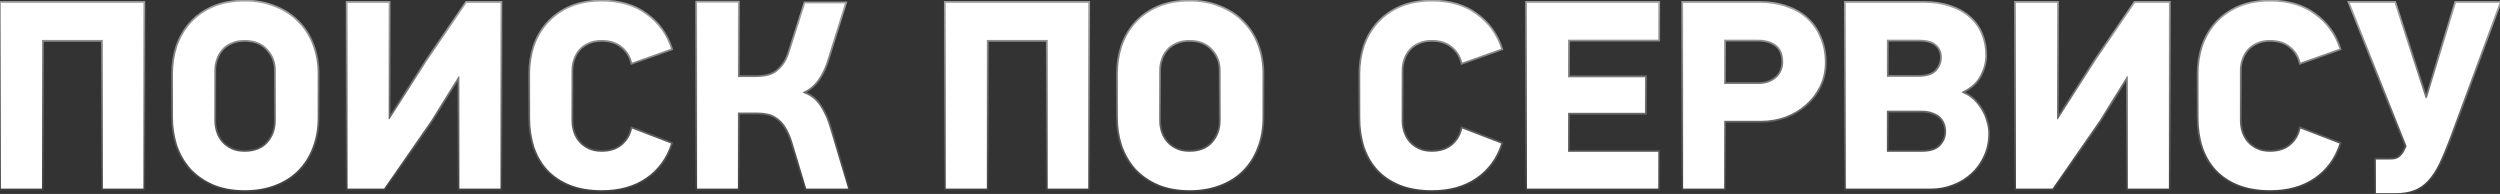 <?xml version="1.0" encoding="UTF-8"?> <svg xmlns="http://www.w3.org/2000/svg" width="1405" height="109" viewBox="0 0 1405 109" fill="none"><rect x="0" y="0" width="1405" height="109" fill="#333333" stroke="none"/> <path d="M57.8 106V22.45H23.6V106H0.5V1.6H80.6V106H57.8ZM137.574 0.85C143.874 0.85 149.524 1.9 154.524 4C159.624 6 163.924 8.8 167.424 12.4C171.024 16 173.774 20.3 175.674 25.3C177.574 30.3 178.524 35.7 178.524 41.5V66.1C178.524 72.3 177.524 77.95 175.524 83.05C173.624 88.05 170.874 92.35 167.274 95.95C163.774 99.45 159.474 102.15 154.374 104.05C149.374 105.95 143.774 106.9 137.574 106.9C130.774 106.9 124.824 105.8 119.724 103.6C114.724 101.4 110.524 98.45 107.124 94.75C103.824 90.95 101.324 86.6 99.624 81.7C98.024 76.7 97.224 71.5 97.224 66.1V41.5C97.224 36.1 98.024 30.95 99.624 26.05C101.324 21.15 103.824 16.85 107.124 13.15C110.524 9.35 114.724 6.35 119.724 4.15C124.824 1.95 130.774 0.85 137.574 0.85ZM137.424 22.45C134.524 22.45 132.024 22.95 129.924 23.95C127.824 24.85 126.074 26.1 124.674 27.7C123.274 29.3 122.224 31.15 121.524 33.25C120.824 35.25 120.474 37.3 120.474 39.4V67.75C120.474 70.05 120.824 72.25 121.524 74.35C122.224 76.45 123.274 78.3 124.674 79.9C126.074 81.5 127.824 82.8 129.924 83.8C132.024 84.8 134.524 85.3 137.424 85.3C143.024 85.3 147.324 83.65 150.324 80.35C153.424 76.95 154.974 72.75 154.974 67.75V39.4C154.974 34.8 153.424 30.85 150.324 27.55C147.324 24.15 143.024 22.45 137.424 22.45ZM195.328 106V1.6H218.428V67H218.878L240.328 33.55L262.228 1.6H281.278V106H258.178V42.85H257.728L242.428 67.6L215.878 106H195.328ZM377.122 80.65C374.522 88.85 369.822 95.3 363.022 100C356.322 104.6 348.072 106.9 338.272 106.9C331.472 106.9 325.522 105.9 320.422 103.9C315.422 101.9 311.222 99.1 307.822 95.5C304.522 91.9 302.022 87.6 300.322 82.6C298.722 77.6 297.922 72.1 297.922 66.1V41.5C297.922 36.1 298.722 30.95 300.322 26.05C302.022 21.15 304.522 16.85 307.822 13.15C311.222 9.35 315.422 6.35 320.422 4.15C325.522 1.95 331.472 0.85 338.272 0.85C348.272 0.85 356.572 3.3 363.172 8.2C369.872 13 374.522 19.4 377.122 27.4L355.222 35.2C354.422 31.6 352.572 28.6 349.672 26.2C346.772 23.7 342.922 22.45 338.122 22.45C335.222 22.45 332.722 22.95 330.622 23.95C328.522 24.85 326.772 26.1 325.372 27.7C323.972 29.3 322.922 31.15 322.222 33.25C321.522 35.25 321.172 37.3 321.172 39.4V67.75C321.172 70.05 321.522 72.25 322.222 74.35C322.922 76.45 323.972 78.3 325.372 79.9C326.772 81.5 328.522 82.8 330.622 83.8C332.722 84.8 335.222 85.3 338.122 85.3C342.822 85.3 346.622 84.1 349.522 81.7C352.522 79.2 354.422 76.05 355.222 72.25L377.122 80.65ZM451.163 52.15C455.363 53.55 458.613 56.05 460.913 59.65C463.313 63.25 465.213 67.55 466.613 72.55L476.663 106H453.113L445.163 79.45C444.063 76.05 442.813 73.3 441.413 71.2C440.013 69 438.463 67.35 436.763 66.25C435.163 65.05 433.413 64.25 431.513 63.85C429.713 63.45 427.813 63.25 425.813 63.25H414.713V106H391.763V1.45H414.713V43.3H425.063C426.663 43.3 428.363 43.15 430.163 42.85C432.063 42.55 433.863 41.9 435.563 40.9C437.263 39.8 438.863 38.25 440.363 36.25C441.863 34.25 443.113 31.5 444.113 28L452.513 1.9H474.863L465.413 32.35C464.013 37.25 462.113 41.4 459.713 44.8C457.313 48.1 454.513 50.4 451.313 51.7L451.163 52.15ZM588.806 106V22.45H554.606V106H531.506V1.6H611.606V106H588.806ZM668.58 0.85C674.88 0.85 680.53 1.9 685.53 4C690.63 6 694.93 8.8 698.43 12.4C702.03 16 704.78 20.3 706.68 25.3C708.58 30.3 709.53 35.7 709.53 41.5V66.1C709.53 72.3 708.53 77.95 706.53 83.05C704.63 88.05 701.88 92.35 698.28 95.95C694.78 99.45 690.48 102.15 685.38 104.05C680.38 105.95 674.78 106.9 668.58 106.9C661.78 106.9 655.83 105.8 650.73 103.6C645.73 101.4 641.53 98.45 638.13 94.75C634.83 90.95 632.33 86.6 630.63 81.7C629.03 76.7 628.23 71.5 628.23 66.1V41.5C628.23 36.1 629.03 30.95 630.63 26.05C632.33 21.15 634.83 16.85 638.13 13.15C641.53 9.35 645.73 6.35 650.73 4.15C655.83 1.95 661.78 0.85 668.58 0.85ZM668.43 22.45C665.53 22.45 663.03 22.95 660.93 23.95C658.83 24.85 657.08 26.1 655.68 27.7C654.28 29.3 653.23 31.15 652.53 33.25C651.83 35.25 651.48 37.3 651.48 39.4V67.75C651.48 70.05 651.83 72.25 652.53 74.35C653.23 76.45 654.28 78.3 655.68 79.9C657.08 81.5 658.83 82.8 660.93 83.8C663.03 84.8 665.53 85.3 668.43 85.3C674.03 85.3 678.33 83.65 681.33 80.35C684.43 76.95 685.98 72.75 685.98 67.75V39.4C685.98 34.8 684.43 30.85 681.33 27.55C678.33 24.15 674.03 22.45 668.43 22.45ZM843.675 80.65C841.075 88.85 836.375 95.3 829.575 100C822.875 104.6 814.625 106.9 804.825 106.9C798.025 106.9 792.075 105.9 786.975 103.9C781.975 101.9 777.775 99.1 774.375 95.5C771.075 91.9 768.575 87.6 766.875 82.6C765.275 77.6 764.475 72.1 764.475 66.1V41.5C764.475 36.1 765.275 30.95 766.875 26.05C768.575 21.15 771.075 16.85 774.375 13.15C777.775 9.35 781.975 6.35 786.975 4.15C792.075 1.95 798.025 0.85 804.825 0.85C814.825 0.85 823.125 3.3 829.725 8.2C836.425 13 841.075 19.4 843.675 27.4L821.775 35.2C820.975 31.6 819.125 28.6 816.225 26.2C813.325 23.7 809.475 22.45 804.675 22.45C801.775 22.45 799.275 22.95 797.175 23.95C795.075 24.85 793.325 26.1 791.925 27.7C790.525 29.3 789.475 31.15 788.775 33.25C788.075 35.25 787.725 37.3 787.725 39.4V67.75C787.725 70.05 788.075 72.25 788.775 74.35C789.475 76.45 790.525 78.3 791.925 79.9C793.325 81.5 795.075 82.8 797.175 83.8C799.275 84.8 801.775 85.3 804.675 85.3C809.375 85.3 813.175 84.1 816.075 81.7C819.075 79.2 820.975 76.05 821.775 72.25L843.675 80.65ZM858.166 106V1.6H931.966V22.3H881.266V43.45H924.466V63.4H881.266V85.3H931.966V106H858.166ZM1025.56 35.2C1025.56 39.9 1024.61 44.25 1022.71 48.25C1020.81 52.25 1018.21 55.7 1014.91 58.6C1011.71 61.5 1007.91 63.8 1003.51 65.5C999.11 67.1 994.41 67.9 989.41 67.9H969.01V106H945.91V1.6H988.96C994.46 1.6 999.46 2.4 1003.96 4C1008.46 5.5 1012.31 7.7 1015.51 10.6C1018.71 13.5 1021.16 17.05 1022.86 21.25C1024.66 25.35 1025.56 30 1025.56 35.2ZM1002.16 34.75C1002.16 30.55 1000.91 27.45 998.41 25.45C995.91 23.35 992.36 22.3 987.76 22.3H969.01V47.2H988.36C992.16 47.2 995.41 46.1 998.11 43.9C1000.81 41.6 1002.16 38.55 1002.16 34.75ZM1117.42 74.95C1117.42 79.65 1116.52 83.9 1114.72 87.7C1113.02 91.5 1110.67 94.75 1107.67 97.45C1104.77 100.15 1101.32 102.25 1097.32 103.75C1093.42 105.25 1089.27 106 1084.87 106H1037.32V1.6H1081.27C1086.77 1.6 1091.67 2.35 1095.97 3.85C1100.27 5.25 1103.87 7.25 1106.77 9.85C1109.77 12.45 1112.02 15.6 1113.52 19.3C1115.02 22.9 1115.77 26.85 1115.77 31.15C1115.77 34.95 1114.77 38.75 1112.77 42.55C1110.77 46.35 1107.42 49.35 1102.72 51.55V52.15C1105.12 53.05 1107.22 54.35 1109.02 56.05C1110.82 57.75 1112.32 59.65 1113.52 61.75C1114.82 63.85 1115.77 66.05 1116.37 68.35C1117.07 70.65 1117.42 72.85 1117.42 74.95ZM1091.32 32.2C1091.32 29.3 1090.32 26.95 1088.32 25.15C1086.32 23.25 1082.92 22.3 1078.12 22.3H1060.42V43.15H1078.12C1082.92 43.15 1086.32 42.05 1088.32 39.85C1090.32 37.65 1091.32 35.1 1091.32 32.2ZM1093.72 73.9C1093.72 72.4 1093.47 70.95 1092.97 69.55C1092.47 68.15 1091.67 66.9 1090.57 65.8C1089.47 64.7 1088.02 63.85 1086.22 63.25C1084.52 62.55 1082.47 62.2 1080.07 62.2H1060.42V85.3H1080.07C1084.97 85.3 1088.47 84.15 1090.57 81.85C1092.67 79.55 1093.72 76.9 1093.72 73.9ZM1132.97 106V1.6H1156.07V67H1156.52L1177.97 33.55L1199.87 1.6H1218.92V106H1195.82V42.85H1195.37L1180.07 67.6L1153.52 106H1132.97ZM1314.77 80.65C1312.17 88.85 1307.47 95.3 1300.67 100C1293.97 104.6 1285.72 106.9 1275.92 106.9C1269.12 106.9 1263.17 105.9 1258.07 103.9C1253.07 101.9 1248.87 99.1 1245.47 95.5C1242.17 91.9 1239.67 87.6 1237.97 82.6C1236.37 77.6 1235.57 72.1 1235.57 66.1V41.5C1235.57 36.1 1236.37 30.95 1237.97 26.05C1239.67 21.15 1242.17 16.85 1245.47 13.15C1248.87 9.35 1253.07 6.35 1258.07 4.15C1263.17 1.95 1269.12 0.85 1275.92 0.85C1285.92 0.85 1294.22 3.3 1300.82 8.2C1307.52 13 1312.17 19.4 1314.77 27.4L1292.87 35.2C1292.07 31.6 1290.22 28.6 1287.32 26.2C1284.42 23.7 1280.57 22.45 1275.77 22.45C1272.87 22.45 1270.37 22.95 1268.27 23.95C1266.17 24.85 1264.42 26.1 1263.02 27.7C1261.62 29.3 1260.57 31.15 1259.87 33.25C1259.17 35.25 1258.82 37.3 1258.82 39.4V67.75C1258.82 70.05 1259.17 72.25 1259.87 74.35C1260.57 76.45 1261.62 78.3 1263.02 79.9C1264.42 81.5 1266.17 82.8 1268.27 83.8C1270.37 84.8 1272.87 85.3 1275.77 85.3C1280.47 85.3 1284.27 84.1 1287.17 81.7C1290.17 79.2 1292.07 76.05 1292.87 72.25L1314.77 80.65ZM1335.26 89.65H1343.51C1345.81 89.65 1347.51 89.15 1348.61 88.15C1349.81 87.15 1350.81 85.8 1351.61 84.1L1352.51 82.15L1320.56 1.6H1345.76L1354.91 29.8L1363.16 55H1363.91L1371.41 30.4L1380.26 1.6H1404.71L1376.81 77.5C1374.71 83.1 1372.71 87.9 1370.81 91.9C1368.91 95.8 1366.81 99 1364.51 101.5C1362.21 104 1359.61 105.8 1356.71 106.9C1353.81 108 1350.31 108.55 1346.21 108.55H1335.26V89.65Z" fill="white"></path> <path d="M57.8 106H56.8V107H57.8V106ZM57.8 22.45H58.8V21.45H57.8V22.45ZM23.6 22.45V21.45H22.6V22.45H23.6ZM23.6 106V107H24.6V106H23.6ZM0.5 106H-0.5V107H0.5V106ZM0.5 1.6V0.6H-0.5V1.6H0.5ZM80.6 1.6H81.6V0.6H80.6V1.6ZM80.6 106V107H81.6V106H80.6ZM58.8 106V22.45H56.8V106H58.8ZM57.8 21.45H23.6V23.45H57.8V21.45ZM22.6 22.45V106H24.6V22.45H22.6ZM23.6 105H0.5V107H23.6V105ZM1.5 106V1.6H-0.5V106H1.5ZM0.5 2.6H80.6V0.6H0.5V2.6ZM79.6 1.6V106H81.6V1.6H79.6ZM80.6 105H57.8V107H80.6V105ZM154.524 4L154.137 4.922L154.148 4.927L154.159 4.931L154.524 4ZM167.424 12.4L166.707 13.097L166.717 13.107L167.424 12.4ZM175.674 25.3L176.609 24.945L176.609 24.945L175.674 25.3ZM175.524 83.05L174.593 82.685L174.589 82.695L175.524 83.05ZM167.274 95.95L166.567 95.243L166.567 95.243L167.274 95.95ZM154.374 104.05L154.025 103.113L154.019 103.115L154.374 104.05ZM119.724 103.6L119.321 104.515L119.328 104.518L119.724 103.6ZM107.124 94.75L106.369 95.406L106.378 95.416L106.388 95.427L107.124 94.75ZM99.624 81.7L98.672 82.005L98.675 82.016L98.68 82.028L99.624 81.7ZM99.624 26.05L98.68 25.722L98.677 25.731L98.674 25.74L99.624 26.05ZM107.124 13.15L106.379 12.483L106.378 12.484L107.124 13.15ZM119.724 4.15L119.328 3.232L119.321 3.235L119.724 4.15ZM129.924 23.95L130.318 24.869L130.336 24.861L130.354 24.853L129.924 23.95ZM124.674 27.7L125.427 28.358L125.427 28.358L124.674 27.7ZM121.524 33.25L122.468 33.58L122.471 33.573L122.473 33.566L121.524 33.25ZM129.924 83.8L129.494 84.703L129.494 84.703L129.924 83.8ZM150.324 80.35L149.585 79.676L149.584 79.677L150.324 80.35ZM150.324 27.55L149.574 28.212L149.585 28.223L149.595 28.235L150.324 27.55ZM137.574 1.85C143.763 1.85 149.278 2.881 154.137 4.922L154.911 3.078C149.771 0.919 143.986 -0.15 137.574 -0.15V1.85ZM154.159 4.931C159.139 6.884 163.315 9.608 166.707 13.097L168.141 11.703C164.533 7.992 160.11 5.116 154.889 3.069L154.159 4.931ZM166.717 13.107C170.212 16.602 172.887 20.78 174.739 25.655L176.609 24.945C174.661 19.82 171.836 15.398 168.131 11.693L166.717 13.107ZM174.739 25.655C176.593 30.532 177.524 35.811 177.524 41.5H179.524C179.524 35.589 178.556 30.067 176.609 24.945L174.739 25.655ZM177.524 41.5V66.1H179.524V41.5H177.524ZM177.524 66.1C177.524 72.191 176.542 77.716 174.593 82.685L176.455 83.415C178.506 78.184 179.524 72.409 179.524 66.1H177.524ZM174.589 82.695C172.737 87.57 170.062 91.748 166.567 95.243L167.981 96.657C171.686 92.952 174.511 88.531 176.459 83.405L174.589 82.695ZM166.567 95.243C163.178 98.632 159.004 101.258 154.025 103.113L154.723 104.987C159.944 103.042 164.37 100.268 167.981 96.657L166.567 95.243ZM154.019 103.115C149.149 104.966 143.672 105.9 137.574 105.9V107.9C143.877 107.9 149.599 106.934 154.729 104.985L154.019 103.115ZM137.574 105.9C130.881 105.9 125.071 104.817 120.12 102.682L119.328 104.518C124.578 106.783 130.668 107.9 137.574 107.9V105.9ZM120.127 102.685C115.242 100.535 111.159 97.663 107.861 94.073L106.388 95.427C109.889 99.237 114.206 102.265 119.321 104.515L120.127 102.685ZM107.879 94.094C104.665 90.394 102.229 86.156 100.569 81.372L98.68 82.028C100.42 87.044 102.983 91.507 106.369 95.406L107.879 94.094ZM100.577 81.395C99.009 76.497 98.224 71.4 98.224 66.1H96.224C96.224 71.6 97.039 76.903 98.672 82.005L100.577 81.395ZM98.224 66.1V41.5H96.224V66.1H98.224ZM98.224 41.5C98.224 36.2 99.009 31.155 100.575 26.36L98.674 25.74C97.039 30.744 96.224 36 96.224 41.5H98.224ZM100.569 26.378C102.228 21.596 104.662 17.413 107.871 13.816L106.378 12.484C102.986 16.287 100.421 20.703 98.68 25.722L100.569 26.378ZM107.869 13.817C111.168 10.131 115.248 7.212 120.127 5.065L119.321 3.235C114.2 5.488 109.881 8.569 106.379 12.483L107.869 13.817ZM120.12 5.068C125.071 2.933 130.881 1.85 137.574 1.85V-0.15C130.668 -0.15 124.578 0.967 119.328 3.232L120.12 5.068ZM137.424 21.45C134.411 21.45 131.758 21.969 129.494 23.047L130.354 24.853C132.291 23.931 134.637 23.45 137.424 23.45V21.45ZM129.53 23.031C127.303 23.985 125.427 25.321 123.922 27.041L125.427 28.358C126.721 26.879 128.345 25.715 130.318 24.869L129.53 23.031ZM123.922 27.041C122.431 28.745 121.316 30.713 120.576 32.934L122.473 33.566C123.133 31.587 124.118 29.854 125.427 28.358L123.922 27.041ZM120.58 32.92C119.844 35.025 119.474 37.187 119.474 39.4H121.474C121.474 37.413 121.805 35.475 122.468 33.58L120.58 32.92ZM119.474 39.4V67.75H121.474V39.4H119.474ZM119.474 67.75C119.474 70.153 119.84 72.46 120.576 74.666L122.473 74.034C121.808 72.04 121.474 69.947 121.474 67.75H119.474ZM120.576 74.666C121.316 76.887 122.431 78.855 123.922 80.558L125.427 79.242C124.118 77.746 123.133 76.013 122.473 74.034L120.576 74.666ZM123.922 80.558C125.42 82.27 127.283 83.65 129.494 84.703L130.354 82.897C128.366 81.95 126.729 80.73 125.427 79.242L123.922 80.558ZM129.494 84.703C131.758 85.781 134.411 86.3 137.424 86.3V84.3C134.637 84.3 132.291 83.819 130.354 82.897L129.494 84.703ZM137.424 86.3C143.229 86.3 147.828 84.582 151.064 81.023L149.584 79.677C146.82 82.718 142.82 84.3 137.424 84.3V86.3ZM151.063 81.024C154.346 77.423 155.974 72.976 155.974 67.75H153.974C153.974 72.524 152.502 76.477 149.585 79.676L151.063 81.024ZM155.974 67.75V39.4H153.974V67.75H155.974ZM155.974 39.4C155.974 34.55 154.33 30.354 151.053 26.865L149.595 28.235C152.518 31.346 153.974 35.05 153.974 39.4H155.974ZM151.074 26.888C147.841 23.224 143.238 21.45 137.424 21.45V23.45C142.81 23.45 146.808 25.076 149.574 28.212L151.074 26.888ZM195.328 106H194.328V107H195.328V106ZM195.328 1.6V0.6H194.328V1.6H195.328ZM218.428 1.6H219.428V0.6H218.428V1.6ZM218.428 67H217.428V68H218.428V67ZM218.878 67V68H219.424L219.72 67.54L218.878 67ZM240.328 33.55L239.503 32.985L239.494 32.997L239.486 33.01L240.328 33.55ZM262.228 1.6V0.6H261.701L261.403 1.035L262.228 1.6ZM281.278 1.6H282.278V0.6H281.278V1.6ZM281.278 106V107H282.278V106H281.278ZM258.178 106H257.178V107H258.178V106ZM258.178 42.85H259.178V41.85H258.178V42.85ZM257.728 42.85V41.85H257.17L256.877 42.324L257.728 42.85ZM242.428 67.6L243.25 68.169L243.265 68.148L243.278 68.126L242.428 67.6ZM215.878 106V107H216.402L216.7 106.569L215.878 106ZM196.328 106V1.6H194.328V106H196.328ZM195.328 2.6H218.428V0.6H195.328V2.6ZM217.428 1.6V67H219.428V1.6H217.428ZM218.428 68H218.878V66H218.428V68ZM219.72 67.54L241.17 34.09L239.486 33.01L218.036 66.46L219.72 67.54ZM241.153 34.115L263.053 2.165L261.403 1.035L239.503 32.985L241.153 34.115ZM262.228 2.6H281.278V0.6H262.228V2.6ZM280.278 1.6V106H282.278V1.6H280.278ZM281.278 105H258.178V107H281.278V105ZM259.178 106V42.85H257.178V106H259.178ZM258.178 41.85H257.728V43.85H258.178V41.85ZM256.877 42.324L241.577 67.074L243.278 68.126L258.578 43.376L256.877 42.324ZM241.605 67.031L215.055 105.431L216.7 106.569L243.25 68.169L241.605 67.031ZM215.878 105H195.328V107H215.878V105ZM377.122 80.65L378.075 80.952L378.36 80.054L377.48 79.716L377.122 80.65ZM363.022 100L363.588 100.824L363.59 100.823L363.022 100ZM320.422 103.9L320.05 104.828L320.057 104.831L320.422 103.9ZM307.822 95.5L307.085 96.176L307.09 96.181L307.095 96.187L307.822 95.5ZM300.322 82.6L299.369 82.905L299.372 82.913L299.375 82.922L300.322 82.6ZM300.322 26.05L299.377 25.722L299.374 25.731L299.371 25.74L300.322 26.05ZM307.822 13.15L307.077 12.483L307.076 12.484L307.822 13.15ZM320.422 4.15L320.026 3.232L320.019 3.235L320.422 4.15ZM363.172 8.2L362.576 9.003L362.583 9.008L362.589 9.013L363.172 8.2ZM377.122 27.4L377.457 28.342L378.373 28.016L378.073 27.091L377.122 27.4ZM355.222 35.2L354.246 35.417L354.491 36.522L355.557 36.142L355.222 35.2ZM349.672 26.2L349.019 26.957L349.027 26.964L349.034 26.97L349.672 26.2ZM330.622 23.95L331.016 24.869L331.034 24.861L331.052 24.853L330.622 23.95ZM325.372 27.7L326.124 28.358L326.124 28.358L325.372 27.7ZM322.222 33.25L323.166 33.58L323.168 33.573L323.171 33.566L322.222 33.25ZM322.222 74.35L323.171 74.034L323.171 74.034L322.222 74.35ZM330.622 83.8L330.192 84.703L330.192 84.703L330.622 83.8ZM349.522 81.7L350.159 82.47L350.162 82.468L349.522 81.7ZM355.222 72.25L355.58 71.316L354.485 70.896L354.243 72.044L355.222 72.25ZM376.169 80.348C373.633 88.346 369.063 94.609 362.453 99.177L363.59 100.823C370.581 95.991 375.411 89.354 378.075 80.952L376.169 80.348ZM362.456 99.176C355.954 103.639 347.912 105.9 338.272 105.9V107.9C348.232 107.9 356.69 105.561 363.588 100.824L362.456 99.176ZM338.272 105.9C331.568 105.9 325.746 104.914 320.787 102.969L320.057 104.831C325.297 106.886 331.376 107.9 338.272 107.9V105.9ZM320.793 102.972C315.916 101.021 311.841 98.299 308.549 94.813L307.095 96.187C310.603 99.901 314.928 102.779 320.05 104.828L320.793 102.972ZM308.559 94.824C305.36 91.335 302.928 87.158 301.269 82.278L299.375 82.922C301.116 88.042 303.684 92.466 307.085 96.176L308.559 94.824ZM301.274 82.295C299.71 77.407 298.922 72.011 298.922 66.1H296.922C296.922 72.189 297.734 77.793 299.369 82.905L301.274 82.295ZM298.922 66.1V41.5H296.922V66.1H298.922ZM298.922 41.5C298.922 36.2 299.707 31.155 301.272 26.36L299.371 25.74C297.737 30.744 296.922 36 296.922 41.5H298.922ZM301.267 26.378C302.925 21.596 305.36 17.413 308.568 13.816L307.076 12.484C303.684 16.287 301.118 20.703 299.377 25.722L301.267 26.378ZM308.567 13.817C311.865 10.131 315.946 7.212 320.825 5.065L320.019 3.235C314.898 5.488 310.578 8.569 307.077 12.483L308.567 13.817ZM320.818 5.068C325.768 2.933 331.578 1.85 338.272 1.85V-0.15C331.365 -0.15 325.276 0.967 320.026 3.232L320.818 5.068ZM338.272 1.85C348.105 1.85 356.183 4.257 362.576 9.003L363.768 7.397C356.961 2.343 348.439 -0.15 338.272 -0.15V1.85ZM362.589 9.013C369.112 13.686 373.635 19.908 376.171 27.709L378.073 27.091C375.408 18.892 370.632 12.314 363.754 7.387L362.589 9.013ZM376.786 26.458L354.886 34.258L355.557 36.142L377.457 28.342L376.786 26.458ZM356.198 34.983C355.349 31.161 353.377 27.968 350.309 25.43L349.034 26.97C351.767 29.232 353.495 32.039 354.246 35.417L356.198 34.983ZM350.325 25.443C347.201 22.75 343.099 21.45 338.122 21.45V23.45C342.745 23.45 346.343 24.651 349.019 26.957L350.325 25.443ZM338.122 21.45C335.109 21.45 332.455 21.969 330.192 23.047L331.052 24.853C332.989 23.931 335.335 23.45 338.122 23.45V21.45ZM330.228 23.031C328.001 23.985 326.125 25.321 324.619 27.041L326.124 28.358C327.419 26.879 329.043 25.715 331.016 24.869L330.228 23.031ZM324.619 27.041C323.128 28.745 322.013 30.713 321.273 32.934L323.171 33.566C323.83 31.587 324.816 29.854 326.124 28.358L324.619 27.041ZM321.278 32.92C320.541 35.025 320.172 37.187 320.172 39.4H322.172C322.172 37.413 322.503 35.475 323.166 33.58L321.278 32.92ZM320.172 39.4V67.75H322.172V39.4H320.172ZM320.172 67.75C320.172 70.153 320.538 72.46 321.273 74.666L323.171 74.034C322.506 72.04 322.172 69.947 322.172 67.75H320.172ZM321.273 74.666C322.013 76.887 323.128 78.855 324.619 80.558L326.124 79.242C324.816 77.746 323.83 76.013 323.171 74.034L321.273 74.666ZM324.619 80.558C326.117 82.27 327.981 83.65 330.192 84.703L331.052 82.897C329.063 81.95 327.427 80.73 326.124 79.242L324.619 80.558ZM330.192 84.703C332.455 85.781 335.109 86.3 338.122 86.3V84.3C335.335 84.3 332.989 83.819 331.052 82.897L330.192 84.703ZM338.122 86.3C342.995 86.3 347.039 85.053 350.159 82.47L348.884 80.93C346.205 83.147 342.649 84.3 338.122 84.3V86.3ZM350.162 82.468C353.334 79.825 355.354 76.478 356.2 72.456L354.243 72.044C353.49 75.623 351.71 78.575 348.882 80.932L350.162 82.468ZM354.864 73.184L376.764 81.584L377.48 79.716L355.58 71.316L354.864 73.184ZM451.163 52.15L450.215 51.834L449.898 52.782L450.847 53.099L451.163 52.15ZM460.913 59.65L460.071 60.188L460.076 60.197L460.081 60.205L460.913 59.65ZM466.613 72.55L465.65 72.82L465.653 72.829L465.656 72.838L466.613 72.55ZM476.663 106V107H478.008L477.621 105.712L476.663 106ZM453.113 106L452.155 106.287L452.369 107H453.113V106ZM445.163 79.45L446.121 79.163L446.118 79.153L446.115 79.142L445.163 79.45ZM441.413 71.2L440.57 71.737L440.575 71.746L440.581 71.755L441.413 71.2ZM436.763 66.25L436.163 67.05L436.191 67.071L436.22 67.09L436.763 66.25ZM431.513 63.85L431.296 64.826L431.307 64.829L431.513 63.85ZM414.713 63.25V62.25H413.713V63.25H414.713ZM414.713 106V107H415.713V106H414.713ZM391.763 106H390.763V107H391.763V106ZM391.763 1.45V0.45H390.763V1.45H391.763ZM414.713 1.45H415.713V0.45H414.713V1.45ZM414.713 43.3H413.713V44.3H414.713V43.3ZM430.163 42.85L430.007 41.862L429.999 41.864L430.163 42.85ZM435.563 40.9L436.07 41.762L436.089 41.751L436.107 41.74L435.563 40.9ZM440.363 36.25L439.563 35.65L439.563 35.65L440.363 36.25ZM444.113 28L443.161 27.694L443.156 27.709L443.152 27.725L444.113 28ZM452.513 1.9V0.9H451.785L451.561 1.594L452.513 1.9ZM474.863 1.9L475.818 2.196L476.221 0.9H474.863V1.9ZM465.413 32.35L464.458 32.054L464.455 32.064L464.452 32.075L465.413 32.35ZM459.713 44.8L460.522 45.388L460.53 45.377L459.713 44.8ZM451.313 51.7L450.937 50.773L450.51 50.947L450.365 51.384L451.313 51.7ZM450.847 53.099C454.838 54.429 457.899 56.789 460.071 60.188L461.756 59.112C459.328 55.311 455.888 52.671 451.48 51.201L450.847 53.099ZM460.081 60.205C462.413 63.702 464.273 67.901 465.65 72.82L467.576 72.28C466.153 67.199 464.214 62.798 461.745 59.095L460.081 60.205ZM465.656 72.838L475.706 106.288L477.621 105.712L467.571 72.262L465.656 72.838ZM476.663 105H453.113V107H476.663V105ZM454.071 105.713L446.121 79.163L444.205 79.737L452.155 106.287L454.071 105.713ZM446.115 79.142C444.997 75.688 443.713 72.846 442.245 70.645L440.581 71.755C441.914 73.754 443.129 76.412 444.212 79.758L446.115 79.142ZM442.257 70.663C440.801 68.375 439.157 66.608 437.307 65.41L436.22 67.09C437.77 68.092 439.225 69.625 440.57 71.737L442.257 70.663ZM437.363 65.45C435.65 64.165 433.766 63.302 431.719 62.871L431.307 64.829C433.06 65.198 434.676 65.935 436.163 67.05L437.363 65.45ZM431.73 62.874C429.853 62.457 427.88 62.25 425.813 62.25V64.25C427.746 64.25 429.573 64.443 431.296 64.826L431.73 62.874ZM425.813 62.25H414.713V64.25H425.813V62.25ZM413.713 63.25V106H415.713V63.25H413.713ZM414.713 105H391.763V107H414.713V105ZM392.763 106V1.45H390.763V106H392.763ZM391.763 2.45H414.713V0.45H391.763V2.45ZM413.713 1.45V43.3H415.713V1.45H413.713ZM414.713 44.3H425.063V42.3H414.713V44.3ZM425.063 44.3C426.725 44.3 428.481 44.144 430.328 43.836L429.999 41.864C428.246 42.156 426.601 42.3 425.063 42.3V44.3ZM430.319 43.838C432.346 43.518 434.265 42.824 436.07 41.762L435.056 40.038C433.462 40.976 431.78 41.582 430.007 41.862L430.319 43.838ZM436.107 41.74C437.926 40.562 439.609 38.923 441.163 36.85L439.563 35.65C438.118 37.577 436.601 39.038 435.02 40.06L436.107 41.74ZM441.163 36.85C442.762 34.719 444.055 31.843 445.075 28.275L443.152 27.725C442.171 31.157 440.965 33.781 439.563 35.65L441.163 36.85ZM445.065 28.306L453.465 2.206L451.561 1.594L443.161 27.694L445.065 28.306ZM452.513 2.9H474.863V0.9H452.513V2.9ZM473.908 1.604L464.458 32.054L466.368 32.646L475.818 2.196L473.908 1.604ZM464.452 32.075C463.076 36.891 461.219 40.933 458.896 44.223L460.53 45.377C463.008 41.867 464.951 37.609 466.375 32.625L464.452 32.075ZM458.905 44.212C456.594 47.389 453.935 49.556 450.937 50.773L451.69 52.627C455.092 51.244 458.032 48.811 460.522 45.388L458.905 44.212ZM450.365 51.384L450.215 51.834L452.112 52.466L452.262 52.016L450.365 51.384ZM588.806 106H587.806V107H588.806V106ZM588.806 22.45H589.806V21.45H588.806V22.45ZM554.606 22.45V21.45H553.606V22.45H554.606ZM554.606 106V107H555.606V106H554.606ZM531.506 106H530.506V107H531.506V106ZM531.506 1.6V0.6H530.506V1.6H531.506ZM611.606 1.6H612.606V0.6H611.606V1.6ZM611.606 106V107H612.606V106H611.606ZM589.806 106V22.45H587.806V106H589.806ZM588.806 21.45H554.606V23.45H588.806V21.45ZM553.606 22.45V106H555.606V22.45H553.606ZM554.606 105H531.506V107H554.606V105ZM532.506 106V1.6H530.506V106H532.506ZM531.506 2.6H611.606V0.6H531.506V2.6ZM610.606 1.6V106H612.606V1.6H610.606ZM611.606 105H588.806V107H611.606V105ZM685.53 4L685.143 4.922L685.154 4.927L685.165 4.931L685.53 4ZM698.43 12.4L697.713 13.097L697.723 13.107L698.43 12.4ZM706.68 25.3L707.615 24.945L707.615 24.945L706.68 25.3ZM706.53 83.05L705.599 82.685L705.595 82.695L706.53 83.05ZM698.28 95.95L697.573 95.243L697.573 95.243L698.28 95.95ZM685.38 104.05L685.031 103.113L685.025 103.115L685.38 104.05ZM650.73 103.6L650.327 104.515L650.334 104.518L650.73 103.6ZM638.13 94.75L637.375 95.406L637.384 95.416L637.394 95.427L638.13 94.75ZM630.63 81.7L629.678 82.005L629.681 82.016L629.685 82.028L630.63 81.7ZM630.63 26.05L629.685 25.722L629.682 25.731L629.679 25.74L630.63 26.05ZM638.13 13.15L637.385 12.483L637.384 12.484L638.13 13.15ZM650.73 4.15L650.334 3.232L650.327 3.235L650.73 4.15ZM660.93 23.95L661.324 24.869L661.342 24.861L661.36 24.853L660.93 23.95ZM655.68 27.7L656.433 28.358L656.433 28.358L655.68 27.7ZM652.53 33.25L653.474 33.58L653.476 33.573L653.479 33.566L652.53 33.25ZM660.93 83.8L660.5 84.703L660.5 84.703L660.93 83.8ZM681.33 80.35L680.591 79.676L680.59 79.677L681.33 80.35ZM681.33 27.55L680.58 28.212L680.591 28.223L680.601 28.235L681.33 27.55ZM668.58 1.85C674.768 1.85 680.284 2.881 685.143 4.922L685.917 3.078C680.777 0.919 674.992 -0.15 668.58 -0.15V1.85ZM685.165 4.931C690.145 6.884 694.321 9.608 697.713 13.097L699.147 11.703C695.539 7.992 691.116 5.116 685.895 3.069L685.165 4.931ZM697.723 13.107C701.218 16.602 703.893 20.78 705.745 25.655L707.615 24.945C705.667 19.82 702.842 15.398 699.137 11.693L697.723 13.107ZM705.745 25.655C707.599 30.532 708.53 35.811 708.53 41.5H710.53C710.53 35.589 709.561 30.067 707.615 24.945L705.745 25.655ZM708.53 41.5V66.1H710.53V41.5H708.53ZM708.53 66.1C708.53 72.191 707.548 77.716 705.599 82.685L707.461 83.415C709.512 78.184 710.53 72.409 710.53 66.1H708.53ZM705.595 82.695C703.743 87.57 701.068 91.748 697.573 95.243L698.987 96.657C702.692 92.952 705.517 88.531 707.465 83.405L705.595 82.695ZM697.573 95.243C694.184 98.632 690.01 101.258 685.031 103.113L685.729 104.987C690.95 103.042 695.376 100.268 698.987 96.657L697.573 95.243ZM685.025 103.115C680.155 104.966 674.678 105.9 668.58 105.9V107.9C674.882 107.9 680.605 106.934 685.735 104.985L685.025 103.115ZM668.58 105.9C661.887 105.9 656.076 104.817 651.126 102.682L650.334 104.518C655.584 106.783 661.674 107.9 668.58 107.9V105.9ZM651.133 102.685C646.248 100.535 642.165 97.663 638.866 94.073L637.394 95.427C640.895 99.237 645.212 102.265 650.327 104.515L651.133 102.685ZM638.885 94.094C635.671 90.394 633.234 86.156 631.575 81.372L629.685 82.028C631.426 87.044 633.989 91.507 637.375 95.406L638.885 94.094ZM631.583 81.395C630.015 76.497 629.23 71.4 629.23 66.1H627.23C627.23 71.6 628.045 76.903 629.678 82.005L631.583 81.395ZM629.23 66.1V41.5H627.23V66.1H629.23ZM629.23 41.5C629.23 36.2 630.015 31.155 631.581 26.36L629.679 25.74C628.045 30.744 627.23 36 627.23 41.5H629.23ZM631.575 26.378C633.234 21.596 635.668 17.413 638.876 13.816L637.384 12.484C633.992 16.287 631.427 20.703 629.685 25.722L631.575 26.378ZM638.875 13.817C642.174 10.131 646.254 7.212 651.133 5.065L650.327 3.235C645.206 5.488 640.887 8.569 637.385 12.483L638.875 13.817ZM651.126 5.068C656.076 2.933 661.887 1.85 668.58 1.85V-0.15C661.674 -0.15 655.584 0.967 650.334 3.232L651.126 5.068ZM668.43 21.45C665.417 21.45 662.763 21.969 660.5 23.047L661.36 24.853C663.297 23.931 665.643 23.45 668.43 23.45V21.45ZM660.536 23.031C658.309 23.985 656.433 25.321 654.928 27.041L656.433 28.358C657.727 26.879 659.351 25.715 661.324 24.869L660.536 23.031ZM654.928 27.041C653.436 28.745 652.322 30.713 651.581 32.934L653.479 33.566C654.139 31.587 655.124 29.854 656.433 28.358L654.928 27.041ZM651.586 32.92C650.849 35.025 650.48 37.187 650.48 39.4H652.48C652.48 37.413 652.811 35.475 653.474 33.58L651.586 32.92ZM650.48 39.4V67.75H652.48V39.4H650.48ZM650.48 67.75C650.48 70.153 650.846 72.46 651.581 74.666L653.479 74.034C652.814 72.04 652.48 69.947 652.48 67.75H650.48ZM651.581 74.666C652.322 76.887 653.436 78.855 654.928 80.558L656.433 79.242C655.124 77.746 654.139 76.013 653.479 74.034L651.581 74.666ZM654.928 80.558C656.425 82.27 658.289 83.65 660.5 84.703L661.36 82.897C659.371 81.95 657.735 80.73 656.433 79.242L654.928 80.558ZM660.5 84.703C662.763 85.781 665.417 86.3 668.43 86.3V84.3C665.643 84.3 663.297 83.819 661.36 82.897L660.5 84.703ZM668.43 86.3C674.235 86.3 678.834 84.582 682.07 81.023L680.59 79.677C677.826 82.718 673.825 84.3 668.43 84.3V86.3ZM682.069 81.024C685.352 77.423 686.98 72.976 686.98 67.75H684.98C684.98 72.524 683.508 76.477 680.591 79.676L682.069 81.024ZM686.98 67.75V39.4H684.98V67.75H686.98ZM686.98 39.4C686.98 34.55 685.336 30.354 682.059 26.865L680.601 28.235C683.524 31.346 684.98 35.05 684.98 39.4H686.98ZM682.08 26.888C678.847 23.224 674.244 21.45 668.43 21.45V23.45C673.816 23.45 677.814 25.076 680.58 28.212L682.08 26.888ZM843.675 80.65L844.628 80.952L844.913 80.054L844.033 79.716L843.675 80.65ZM829.575 100L830.141 100.824L830.143 100.823L829.575 100ZM786.975 103.9L786.603 104.828L786.61 104.831L786.975 103.9ZM774.375 95.5L773.637 96.176L773.642 96.181L773.648 96.187L774.375 95.5ZM766.875 82.6L765.922 82.905L765.925 82.913L765.928 82.922L766.875 82.6ZM766.875 26.05L765.93 25.722L765.927 25.731L765.924 25.74L766.875 26.05ZM774.375 13.15L773.629 12.483L773.628 12.484L774.375 13.15ZM786.975 4.15L786.579 3.232L786.572 3.235L786.975 4.15ZM829.725 8.2L829.129 9.003L829.135 9.008L829.142 9.013L829.725 8.2ZM843.675 27.4L844.01 28.342L844.926 28.016L844.626 27.091L843.675 27.4ZM821.775 35.2L820.798 35.417L821.044 36.522L822.11 36.142L821.775 35.2ZM816.225 26.2L815.572 26.957L815.579 26.964L815.587 26.97L816.225 26.2ZM797.175 23.95L797.569 24.869L797.587 24.861L797.605 24.853L797.175 23.95ZM791.925 27.7L792.677 28.358L792.677 28.358L791.925 27.7ZM788.775 33.25L789.718 33.58L789.721 33.573L789.723 33.566L788.775 33.25ZM788.775 74.35L789.723 74.034L789.723 74.034L788.775 74.35ZM797.175 83.8L796.745 84.703L796.745 84.703L797.175 83.8ZM816.075 81.7L816.712 82.47L816.715 82.468L816.075 81.7ZM821.775 72.25L822.133 71.316L821.038 70.896L820.796 72.044L821.775 72.25ZM842.721 80.348C840.185 88.346 835.616 94.609 829.006 99.177L830.143 100.823C837.133 95.991 841.964 89.354 844.628 80.952L842.721 80.348ZM829.009 99.176C822.507 103.639 814.465 105.9 804.825 105.9V107.9C814.784 107.9 823.242 105.561 830.141 100.824L829.009 99.176ZM804.825 105.9C798.12 105.9 792.299 104.914 787.34 102.969L786.61 104.831C791.85 106.886 797.929 107.9 804.825 107.9V105.9ZM787.346 102.972C782.469 101.021 778.394 98.299 775.102 94.813L773.648 96.187C777.156 99.901 781.48 102.779 786.603 104.828L787.346 102.972ZM775.112 94.824C771.913 91.335 769.48 87.158 767.821 82.278L765.928 82.922C767.669 88.042 770.236 92.466 773.637 96.176L775.112 94.824ZM767.827 82.295C766.263 77.407 765.475 72.011 765.475 66.1H763.475C763.475 72.189 764.287 77.793 765.922 82.905L767.827 82.295ZM765.475 66.1V41.5H763.475V66.1H765.475ZM765.475 41.5C765.475 36.2 766.259 31.155 767.825 26.36L765.924 25.74C764.29 30.744 763.475 36 763.475 41.5H765.475ZM767.819 26.378C769.478 21.596 771.913 17.413 775.121 13.816L773.628 12.484C770.236 16.287 767.671 20.703 765.93 25.722L767.819 26.378ZM775.12 13.817C778.418 10.131 782.498 7.212 787.377 5.065L786.572 3.235C781.451 5.488 777.131 8.569 773.629 12.483L775.12 13.817ZM787.371 5.068C792.321 2.933 798.131 1.85 804.825 1.85V-0.15C797.918 -0.15 791.828 0.967 786.579 3.232L787.371 5.068ZM804.825 1.85C814.657 1.85 822.736 4.257 829.129 9.003L830.321 7.397C823.514 2.343 814.992 -0.15 804.825 -0.15V1.85ZM829.142 9.013C835.665 13.686 840.188 19.908 842.724 27.709L844.626 27.091C841.961 18.892 837.184 12.314 830.307 7.387L829.142 9.013ZM843.339 26.458L821.439 34.258L822.11 36.142L844.01 28.342L843.339 26.458ZM822.751 34.983C821.902 31.161 819.93 27.968 816.862 25.43L815.587 26.97C818.32 29.232 820.048 32.039 820.798 35.417L822.751 34.983ZM816.878 25.443C813.754 22.75 809.652 21.45 804.675 21.45V23.45C809.298 23.45 812.896 24.651 815.572 26.957L816.878 25.443ZM804.675 21.45C801.662 21.45 799.008 21.969 796.745 23.047L797.605 24.853C799.541 23.931 801.888 23.45 804.675 23.45V21.45ZM796.781 23.031C794.554 23.985 792.678 25.321 791.172 27.041L792.677 28.358C793.971 26.879 795.596 25.715 797.569 24.869L796.781 23.031ZM791.172 27.041C789.681 28.745 788.566 30.713 787.826 32.934L789.723 33.566C790.383 31.587 791.368 29.854 792.677 28.358L791.172 27.041ZM787.831 32.92C787.094 35.025 786.725 37.187 786.725 39.4H788.725C788.725 37.413 789.055 35.475 789.718 33.58L787.831 32.92ZM786.725 39.4V67.75H788.725V39.4H786.725ZM786.725 67.75C786.725 70.153 787.091 72.46 787.826 74.666L789.723 74.034C789.059 72.04 788.725 69.947 788.725 67.75H786.725ZM787.826 74.666C788.566 76.887 789.681 78.855 791.172 80.558L792.677 79.242C791.368 77.746 790.383 76.013 789.723 74.034L787.826 74.666ZM791.172 80.558C792.67 82.27 794.533 83.65 796.745 84.703L797.605 82.897C795.616 81.95 793.979 80.73 792.677 79.242L791.172 80.558ZM796.745 84.703C799.008 85.781 801.662 86.3 804.675 86.3V84.3C801.888 84.3 799.541 83.819 797.605 82.897L796.745 84.703ZM804.675 86.3C809.548 86.3 813.592 85.053 816.712 82.47L815.437 80.93C812.757 83.147 809.201 84.3 804.675 84.3V86.3ZM816.715 82.468C819.887 79.825 821.907 76.478 822.753 72.456L820.796 72.044C820.043 75.623 818.263 78.575 815.434 80.932L816.715 82.468ZM821.416 73.184L843.316 81.584L844.033 79.716L822.133 71.316L821.416 73.184ZM858.166 106H857.166V107H858.166V106ZM858.166 1.6V0.6H857.166V1.6H858.166ZM931.966 1.6H932.966V0.6H931.966V1.6ZM931.966 22.3V23.3H932.966V22.3H931.966ZM881.266 22.3V21.3H880.266V22.3H881.266ZM881.266 43.45H880.266V44.45H881.266V43.45ZM924.466 43.45H925.466V42.45H924.466V43.45ZM924.466 63.4V64.4H925.466V63.4H924.466ZM881.266 63.4V62.4H880.266V63.4H881.266ZM881.266 85.3H880.266V86.3H881.266V85.3ZM931.966 85.3H932.966V84.3H931.966V85.3ZM931.966 106V107H932.966V106H931.966ZM859.166 106V1.6H857.166V106H859.166ZM858.166 2.6H931.966V0.6H858.166V2.6ZM930.966 1.6V22.3H932.966V1.6H930.966ZM931.966 21.3H881.266V23.3H931.966V21.3ZM880.266 22.3V43.45H882.266V22.3H880.266ZM881.266 44.45H924.466V42.45H881.266V44.45ZM923.466 43.45V63.4H925.466V43.45H923.466ZM924.466 62.4H881.266V64.4H924.466V62.4ZM880.266 63.4V85.3H882.266V63.4H880.266ZM881.266 86.3H931.966V84.3H881.266V86.3ZM930.966 85.3V106H932.966V85.3H930.966ZM931.966 105H858.166V107H931.966V105ZM1014.91 58.6L1014.25 57.849L1014.24 57.854L1014.24 57.859L1014.91 58.6ZM1003.51 65.5L1003.85 66.44L1003.86 66.436L1003.87 66.433L1003.51 65.5ZM969.01 67.9V66.9H968.01V67.9H969.01ZM969.01 106V107H970.01V106H969.01ZM945.91 106H944.91V107H945.91V106ZM945.91 1.6V0.6H944.91V1.6H945.91ZM1003.96 4L1003.63 4.942L1003.63 4.946L1003.64 4.949L1003.96 4ZM1022.86 21.25L1021.93 21.625L1021.94 21.639L1021.94 21.652L1022.86 21.25ZM998.41 25.45L997.767 26.216L997.776 26.223L997.785 26.231L998.41 25.45ZM969.01 22.3V21.3H968.01V22.3H969.01ZM969.01 47.2H968.01V48.2H969.01V47.2ZM998.11 43.9L998.742 44.675L998.75 44.668L998.759 44.661L998.11 43.9ZM1024.56 35.2C1024.56 39.761 1023.64 43.963 1021.81 47.821L1023.61 48.679C1025.58 44.537 1026.56 40.039 1026.56 35.2H1024.56ZM1021.81 47.821C1019.96 51.699 1017.45 55.039 1014.25 57.849L1015.57 59.351C1018.97 56.361 1021.66 52.801 1023.61 48.679L1021.81 47.821ZM1014.24 57.859C1011.14 60.669 1007.45 62.907 1003.15 64.567L1003.87 66.433C1008.37 64.693 1012.28 62.331 1015.58 59.341L1014.24 57.859ZM1003.17 64.56C998.885 66.118 994.302 66.9 989.41 66.9V68.9C994.519 68.9 999.335 68.082 1003.85 66.44L1003.17 64.56ZM989.41 66.9H969.01V68.9H989.41V66.9ZM968.01 67.9V106H970.01V67.9H968.01ZM969.01 105H945.91V107H969.01V105ZM946.91 106V1.6H944.91V106H946.91ZM945.91 2.6H988.96V0.6H945.91V2.6ZM988.96 2.6C994.363 2.6 999.248 3.386 1003.63 4.942L1004.3 3.058C999.673 1.414 994.557 0.6 988.96 0.6V2.6ZM1003.64 4.949C1008.03 6.409 1011.75 8.543 1014.84 11.341L1016.18 9.859C1012.87 6.857 1008.89 4.591 1004.28 3.051L1003.64 4.949ZM1014.84 11.341C1017.92 14.135 1020.29 17.558 1021.93 21.625L1023.79 20.875C1022.03 16.542 1019.5 12.865 1016.18 9.859L1014.84 11.341ZM1021.94 21.652C1023.68 25.607 1024.56 30.116 1024.56 35.2H1026.56C1026.56 29.884 1025.64 25.093 1023.78 20.848L1021.94 21.652ZM1003.16 34.75C1003.16 30.348 1001.84 26.915 999.035 24.669L997.785 26.231C999.979 27.985 1001.16 30.752 1001.16 34.75H1003.16ZM999.053 24.684C996.312 22.381 992.5 21.3 987.76 21.3V23.3C992.22 23.3 995.508 24.319 997.767 26.216L999.053 24.684ZM987.76 21.3H969.01V23.3H987.76V21.3ZM968.01 22.3V47.2H970.01V22.3H968.01ZM969.01 48.2H988.36V46.2H969.01V48.2ZM988.36 48.2C992.368 48.2 995.847 47.034 998.742 44.675L997.478 43.125C994.974 45.166 991.952 46.2 988.36 46.2V48.2ZM998.759 44.661C1001.7 42.156 1003.16 38.819 1003.16 34.75H1001.16C1001.16 38.281 999.921 41.044 997.462 43.139L998.759 44.661ZM1114.72 87.7L1113.81 87.272L1113.81 87.282L1113.8 87.292L1114.72 87.7ZM1107.67 97.45L1107 96.707L1106.99 96.712L1106.98 96.718L1107.67 97.45ZM1097.32 103.75L1096.97 102.814L1096.96 102.817L1097.32 103.75ZM1037.32 106H1036.32V107H1037.32V106ZM1037.32 1.6V0.6H1036.32V1.6H1037.32ZM1095.97 3.85L1095.64 4.794L1095.65 4.798L1095.66 4.801L1095.97 3.85ZM1106.77 9.85L1106.1 10.595L1106.11 10.6L1106.11 10.606L1106.77 9.85ZM1113.52 19.3L1112.59 19.676L1112.59 19.685L1113.52 19.3ZM1112.77 42.55L1111.88 42.084L1111.88 42.084L1112.77 42.55ZM1102.72 51.55L1102.29 50.644L1101.72 50.914V51.55H1102.72ZM1102.72 52.15H1101.72V52.843L1102.37 53.086L1102.72 52.15ZM1109.02 56.05L1108.33 56.777L1108.33 56.777L1109.02 56.05ZM1113.52 61.75L1112.65 62.246L1112.66 62.261L1112.67 62.276L1113.52 61.75ZM1116.37 68.35L1115.4 68.602L1115.4 68.622L1115.41 68.641L1116.37 68.35ZM1088.32 25.15L1087.63 25.875L1087.64 25.884L1087.65 25.893L1088.32 25.15ZM1060.42 22.3V21.3H1059.42V22.3H1060.42ZM1060.42 43.15H1059.42V44.15H1060.42V43.15ZM1088.32 39.85L1089.06 40.523L1089.06 40.523L1088.32 39.85ZM1092.97 69.55L1093.91 69.214L1093.91 69.214L1092.97 69.55ZM1090.57 65.8L1089.86 66.507L1089.86 66.507L1090.57 65.8ZM1086.22 63.25L1085.84 64.175L1085.87 64.188L1085.9 64.199L1086.22 63.25ZM1060.42 62.2V61.2H1059.42V62.2H1060.42ZM1060.42 85.3H1059.42V86.3H1060.42V85.3ZM1116.42 74.95C1116.42 79.519 1115.54 83.621 1113.81 87.272L1115.62 88.128C1117.49 84.179 1118.42 79.781 1118.42 74.95H1116.42ZM1113.8 87.292C1112.16 90.968 1109.89 94.103 1107 96.707L1108.34 98.193C1111.44 95.397 1113.87 92.032 1115.63 88.108L1113.8 87.292ZM1106.98 96.718C1104.19 99.322 1100.85 101.356 1096.97 102.814L1097.67 104.686C1101.78 103.144 1105.34 100.978 1108.35 98.182L1106.98 96.718ZM1096.96 102.817C1093.18 104.27 1089.15 105 1084.87 105V107C1089.38 107 1093.65 106.23 1097.68 104.683L1096.96 102.817ZM1084.87 105H1037.32V107H1084.87V105ZM1038.32 106V1.6H1036.32V106H1038.32ZM1037.32 2.6H1081.27V0.6H1037.32V2.6ZM1081.27 2.6C1086.68 2.6 1091.46 3.338 1095.64 4.794L1096.3 2.906C1091.87 1.362 1086.86 0.6 1081.27 0.6V2.6ZM1095.66 4.801C1099.85 6.165 1103.32 8.101 1106.1 10.595L1107.43 9.105C1104.41 6.399 1100.69 4.335 1096.28 2.899L1095.66 4.801ZM1106.11 10.606C1108.99 13.102 1111.15 16.121 1112.59 19.676L1114.44 18.924C1112.88 15.079 1110.54 11.798 1107.42 9.094L1106.11 10.606ZM1112.59 19.685C1114.04 23.151 1114.77 26.968 1114.77 31.15H1116.77C1116.77 26.732 1116 22.649 1114.44 18.915L1112.59 19.685ZM1114.77 31.15C1114.77 34.768 1113.82 38.409 1111.88 42.084L1113.65 43.016C1115.72 39.091 1116.77 35.132 1116.77 31.15H1114.77ZM1111.88 42.084C1110 45.654 1106.84 48.517 1102.29 50.644L1103.14 52.456C1108 50.183 1111.53 47.046 1113.65 43.016L1111.88 42.084ZM1101.72 51.55V52.15H1103.72V51.55H1101.72ZM1102.37 53.086C1104.65 53.941 1106.63 55.172 1108.33 56.777L1109.7 55.323C1107.8 53.528 1105.59 52.159 1103.07 51.214L1102.37 53.086ZM1108.33 56.777C1110.06 58.411 1111.5 60.234 1112.65 62.246L1114.38 61.254C1113.13 59.066 1111.57 57.089 1109.7 55.323L1108.33 56.777ZM1112.67 62.276C1113.92 64.295 1114.82 66.403 1115.4 68.602L1117.33 68.098C1116.71 65.697 1115.72 63.405 1114.37 61.224L1112.67 62.276ZM1115.41 68.641C1116.09 70.86 1116.42 72.962 1116.42 74.95H1118.42C1118.42 72.738 1118.05 70.44 1117.32 68.059L1115.41 68.641ZM1092.32 32.2C1092.32 29.041 1091.21 26.412 1088.99 24.407L1087.65 25.893C1089.42 27.488 1090.32 29.559 1090.32 32.2H1092.32ZM1089.01 24.425C1086.72 22.257 1083 21.3 1078.12 21.3V23.3C1082.83 23.3 1085.91 24.243 1087.63 25.875L1089.01 24.425ZM1078.12 21.3H1060.42V23.3H1078.12V21.3ZM1059.42 22.3V43.15H1061.42V22.3H1059.42ZM1060.42 44.15H1078.12V42.15H1060.42V44.15ZM1078.12 44.15C1083.03 44.15 1086.78 43.03 1089.06 40.523L1087.58 39.177C1085.86 41.07 1082.8 42.15 1078.12 42.15V44.15ZM1089.06 40.523C1091.22 38.144 1092.32 35.356 1092.32 32.2H1090.32C1090.32 34.844 1089.41 37.156 1087.58 39.177L1089.06 40.523ZM1094.72 73.9C1094.72 72.286 1094.45 70.723 1093.91 69.214L1092.02 69.886C1092.49 71.177 1092.72 72.514 1092.72 73.9H1094.72ZM1093.91 69.214C1093.36 67.668 1092.47 66.293 1091.27 65.093L1089.86 66.507C1090.86 67.507 1091.58 68.632 1092.02 69.886L1093.91 69.214ZM1091.27 65.093C1090.04 63.862 1088.45 62.94 1086.53 62.301L1085.9 64.199C1087.58 64.76 1088.89 65.538 1089.86 66.507L1091.27 65.093ZM1086.6 62.325C1084.75 61.563 1082.56 61.2 1080.07 61.2V63.2C1082.37 63.2 1084.29 63.537 1085.84 64.175L1086.6 62.325ZM1080.07 61.2H1060.42V63.2H1080.07V61.2ZM1059.42 62.2V85.3H1061.42V62.2H1059.42ZM1060.42 86.3H1080.07V84.3H1060.42V86.3ZM1080.07 86.3C1085.09 86.3 1088.93 85.125 1091.3 82.524L1089.83 81.176C1088 83.175 1084.84 84.3 1080.07 84.3V86.3ZM1091.3 82.524C1093.57 80.048 1094.72 77.16 1094.72 73.9H1092.72C1092.72 76.64 1091.77 79.052 1089.83 81.176L1091.3 82.524ZM1132.97 106H1131.97V107H1132.97V106ZM1132.97 1.6V0.6H1131.97V1.6H1132.97ZM1156.07 1.6H1157.07V0.6H1156.07V1.6ZM1156.07 67H1155.07V68H1156.07V67ZM1156.52 67V68H1157.07L1157.37 67.54L1156.52 67ZM1177.97 33.55L1177.15 32.985L1177.14 32.997L1177.13 33.01L1177.97 33.55ZM1199.87 1.6V0.6H1199.35L1199.05 1.035L1199.87 1.6ZM1218.92 1.6H1219.92V0.6H1218.92V1.6ZM1218.92 106V107H1219.92V106H1218.92ZM1195.82 106H1194.82V107H1195.82V106ZM1195.82 42.85H1196.82V41.85H1195.82V42.85ZM1195.37 42.85V41.85H1194.82L1194.52 42.324L1195.37 42.85ZM1180.07 67.6L1180.9 68.169L1180.91 68.148L1180.92 68.126L1180.07 67.6ZM1153.52 106V107H1154.05L1154.35 106.569L1153.52 106ZM1133.97 106V1.6H1131.97V106H1133.97ZM1132.97 2.6H1156.07V0.6H1132.97V2.6ZM1155.07 1.6V67H1157.07V1.6H1155.07ZM1156.07 68H1156.52V66H1156.07V68ZM1157.37 67.54L1178.82 34.09L1177.13 33.01L1155.68 66.46L1157.37 67.54ZM1178.8 34.115L1200.7 2.165L1199.05 1.035L1177.15 32.985L1178.8 34.115ZM1199.87 2.6H1218.92V0.6H1199.87V2.6ZM1217.92 1.6V106H1219.92V1.6H1217.92ZM1218.92 105H1195.82V107H1218.92V105ZM1196.82 106V42.85H1194.82V106H1196.82ZM1195.82 41.85H1195.37V43.85H1195.82V41.85ZM1194.52 42.324L1179.22 67.074L1180.92 68.126L1196.22 43.376L1194.52 42.324ZM1179.25 67.031L1152.7 105.431L1154.35 106.569L1180.9 68.169L1179.25 67.031ZM1153.52 105H1132.97V107H1153.52V105ZM1314.77 80.65L1315.72 80.952L1316.01 80.054L1315.13 79.716L1314.77 80.65ZM1300.67 100L1301.23 100.824L1301.24 100.823L1300.67 100ZM1258.07 103.9L1257.7 104.828L1257.7 104.831L1258.07 103.9ZM1245.47 95.5L1244.73 96.176L1244.74 96.181L1244.74 96.187L1245.47 95.5ZM1237.97 82.6L1237.02 82.905L1237.02 82.913L1237.02 82.922L1237.97 82.6ZM1237.97 26.05L1237.02 25.722L1237.02 25.731L1237.02 25.74L1237.97 26.05ZM1245.47 13.15L1244.72 12.483L1244.72 12.484L1245.47 13.15ZM1258.07 4.15L1257.67 3.232L1257.67 3.235L1258.07 4.15ZM1300.82 8.2L1300.22 9.003L1300.23 9.008L1300.24 9.013L1300.82 8.2ZM1314.77 27.4L1315.1 28.342L1316.02 28.016L1315.72 27.091L1314.77 27.4ZM1292.87 35.2L1291.89 35.417L1292.14 36.522L1293.2 36.142L1292.87 35.2ZM1287.32 26.2L1286.67 26.957L1286.67 26.964L1286.68 26.97L1287.32 26.2ZM1268.27 23.95L1268.66 24.869L1268.68 24.861L1268.7 24.853L1268.27 23.95ZM1263.02 27.7L1263.77 28.358L1263.77 28.358L1263.02 27.7ZM1259.87 33.25L1260.81 33.58L1260.81 33.573L1260.82 33.566L1259.87 33.25ZM1259.87 74.35L1260.82 74.034L1260.82 74.034L1259.87 74.35ZM1268.27 83.8L1267.84 84.703L1267.84 84.703L1268.27 83.8ZM1287.17 81.7L1287.81 82.47L1287.81 82.468L1287.17 81.7ZM1292.87 72.25L1293.23 71.316L1292.13 70.896L1291.89 72.044L1292.87 72.25ZM1313.82 80.348C1311.28 88.346 1306.71 94.609 1300.1 99.177L1301.24 100.823C1308.23 95.991 1313.06 89.354 1315.72 80.952L1313.82 80.348ZM1300.1 99.176C1293.6 103.639 1285.56 105.9 1275.92 105.9V107.9C1285.88 107.9 1294.34 105.561 1301.23 100.824L1300.1 99.176ZM1275.92 105.9C1269.21 105.9 1263.39 104.914 1258.43 102.969L1257.7 104.831C1262.94 106.886 1269.02 107.9 1275.92 107.9V105.9ZM1258.44 102.972C1253.56 101.021 1249.49 98.299 1246.2 94.813L1244.74 96.187C1248.25 99.901 1252.57 102.779 1257.7 104.828L1258.44 102.972ZM1246.21 94.824C1243.01 91.335 1240.57 87.158 1238.92 82.278L1237.02 82.922C1238.76 88.042 1241.33 92.466 1244.73 96.176L1246.21 94.824ZM1238.92 82.295C1237.36 77.407 1236.57 72.011 1236.57 66.1H1234.57C1234.57 72.189 1235.38 77.793 1237.02 82.905L1238.92 82.295ZM1236.57 66.1V41.5H1234.57V66.1H1236.57ZM1236.57 41.5C1236.57 36.2 1237.35 31.155 1238.92 26.36L1237.02 25.74C1235.38 30.744 1234.57 36 1234.57 41.5H1236.57ZM1238.91 26.378C1240.57 21.596 1243.01 17.413 1246.21 13.816L1244.72 12.484C1241.33 16.287 1238.76 20.703 1237.02 25.722L1238.91 26.378ZM1246.21 13.817C1249.51 10.131 1253.59 7.212 1258.47 5.065L1257.67 3.235C1252.54 5.488 1248.22 8.569 1244.72 12.483L1246.21 13.817ZM1258.46 5.068C1263.41 2.933 1269.22 1.85 1275.92 1.85V-0.15C1269.01 -0.15 1262.92 0.967 1257.67 3.232L1258.46 5.068ZM1275.92 1.85C1285.75 1.85 1293.83 4.257 1300.22 9.003L1301.41 7.397C1294.61 2.343 1286.09 -0.15 1275.92 -0.15V1.85ZM1300.24 9.013C1306.76 13.686 1311.28 19.908 1313.82 27.709L1315.72 27.091C1313.05 18.892 1308.28 12.314 1301.4 7.387L1300.24 9.013ZM1314.43 26.458L1292.53 34.258L1293.2 36.142L1315.1 28.342L1314.43 26.458ZM1293.84 34.983C1293 31.161 1291.02 27.968 1287.96 25.43L1286.68 26.97C1289.41 29.232 1291.14 32.039 1291.89 35.417L1293.84 34.983ZM1287.97 25.443C1284.85 22.75 1280.75 21.45 1275.77 21.45V23.45C1280.39 23.45 1283.99 24.651 1286.67 26.957L1287.97 25.443ZM1275.77 21.45C1272.76 21.45 1270.1 21.969 1267.84 23.047L1268.7 24.853C1270.64 23.931 1272.98 23.45 1275.77 23.45V21.45ZM1267.87 23.031C1265.65 23.985 1263.77 25.321 1262.27 27.041L1263.77 28.358C1265.07 26.879 1266.69 25.715 1268.66 24.869L1267.87 23.031ZM1262.27 27.041C1260.77 28.745 1259.66 30.713 1258.92 32.934L1260.82 33.566C1261.48 31.587 1262.46 29.854 1263.77 28.358L1262.27 27.041ZM1258.92 32.92C1258.19 35.025 1257.82 37.187 1257.82 39.4H1259.82C1259.82 37.413 1260.15 35.475 1260.81 33.58L1258.92 32.92ZM1257.82 39.4V67.75H1259.82V39.4H1257.82ZM1257.82 67.75C1257.82 70.153 1258.18 72.46 1258.92 74.666L1260.82 74.034C1260.15 72.04 1259.82 69.947 1259.82 67.75H1257.82ZM1258.92 74.666C1259.66 76.887 1260.77 78.855 1262.27 80.558L1263.77 79.242C1262.46 77.746 1261.48 76.013 1260.82 74.034L1258.92 74.666ZM1262.27 80.558C1263.76 82.27 1265.63 83.65 1267.84 84.703L1268.7 82.897C1266.71 81.95 1265.07 80.73 1263.77 79.242L1262.27 80.558ZM1267.84 84.703C1270.1 85.781 1272.76 86.3 1275.77 86.3V84.3C1272.98 84.3 1270.64 83.819 1268.7 82.897L1267.84 84.703ZM1275.77 86.3C1280.64 86.3 1284.69 85.053 1287.81 82.47L1286.53 80.93C1283.85 83.147 1280.3 84.3 1275.77 84.3V86.3ZM1287.81 82.468C1290.98 79.825 1293 76.478 1293.85 72.456L1291.89 72.044C1291.14 75.623 1289.36 78.575 1286.53 80.932L1287.81 82.468ZM1292.51 73.184L1314.41 81.584L1315.13 79.716L1293.23 71.316L1292.51 73.184ZM1335.26 89.65V88.65H1334.26V89.65H1335.26ZM1348.61 88.15L1347.97 87.382L1347.95 87.396L1347.94 87.41L1348.61 88.15ZM1351.61 84.1L1352.51 84.526L1352.52 84.519L1351.61 84.1ZM1352.51 82.15L1353.42 82.569L1353.6 82.18L1353.44 81.781L1352.51 82.15ZM1320.56 1.6V0.6H1319.09L1319.63 1.969L1320.56 1.6ZM1345.76 1.6L1346.71 1.291L1346.49 0.6H1345.76V1.6ZM1354.91 29.8L1353.96 30.109L1353.96 30.111L1354.91 29.8ZM1363.16 55L1362.21 55.311L1362.43 56H1363.16V55ZM1363.91 55V56H1364.65L1364.87 55.292L1363.91 55ZM1371.41 30.4L1370.45 30.106L1370.45 30.108L1371.41 30.4ZM1380.26 1.6V0.6H1379.52L1379.3 1.306L1380.26 1.6ZM1404.71 1.6L1405.65 1.945L1406.14 0.6H1404.71V1.6ZM1376.81 77.5L1377.75 77.851L1377.75 77.845L1376.81 77.5ZM1370.81 91.9L1371.71 92.338L1371.71 92.329L1370.81 91.9ZM1364.51 101.5L1365.25 102.177L1365.25 102.177L1364.51 101.5ZM1356.71 106.9L1357.06 107.835L1357.06 107.835L1356.71 106.9ZM1335.26 108.55H1334.26V109.55H1335.26V108.55ZM1335.26 90.65H1343.51V88.65H1335.26V90.65ZM1343.51 90.65C1345.93 90.65 1347.92 90.128 1349.28 88.89L1347.94 87.41C1347.1 88.172 1345.69 88.65 1343.51 88.65V90.65ZM1349.25 88.918C1350.58 87.808 1351.66 86.332 1352.51 84.526L1350.7 83.674C1349.95 85.269 1349.04 86.492 1347.97 87.382L1349.25 88.918ZM1352.52 84.519L1353.42 82.569L1351.6 81.731L1350.7 83.681L1352.52 84.519ZM1353.44 81.781L1321.49 1.231L1319.63 1.969L1351.58 82.519L1353.44 81.781ZM1320.56 2.6H1345.76V0.6H1320.56V2.6ZM1344.81 1.909L1353.96 30.109L1355.86 29.491L1346.71 1.291L1344.81 1.909ZM1353.96 30.111L1362.21 55.311L1364.11 54.689L1355.86 29.489L1353.96 30.111ZM1363.16 56H1363.91V54H1363.16V56ZM1364.87 55.292L1372.37 30.692L1370.45 30.108L1362.95 54.708L1364.87 55.292ZM1372.37 30.694L1381.22 1.894L1379.3 1.306L1370.45 30.106L1372.37 30.694ZM1380.26 2.6H1404.71V0.6H1380.26V2.6ZM1403.77 1.255L1375.87 77.155L1377.75 77.845L1405.65 1.945L1403.77 1.255ZM1375.87 77.149C1373.78 82.731 1371.79 87.504 1369.91 91.471L1371.71 92.329C1373.63 88.296 1375.64 83.469 1377.75 77.851L1375.87 77.149ZM1369.91 91.462C1368.04 95.298 1365.99 98.411 1363.77 100.823L1365.25 102.177C1367.63 99.589 1369.78 96.302 1371.71 92.338L1369.91 91.462ZM1363.77 100.823C1361.57 103.22 1359.1 104.925 1356.36 105.965L1357.06 107.835C1360.12 106.675 1362.85 104.78 1365.25 102.177L1363.77 100.823ZM1356.36 105.965C1353.6 107.011 1350.23 107.55 1346.21 107.55V109.55C1350.39 109.55 1354.02 108.989 1357.06 107.835L1356.36 105.965ZM1346.21 107.55H1335.26V109.55H1346.21V107.55ZM1336.26 108.55V89.65H1334.26V108.55H1336.26Z" fill="url(#paint0_linear_1509_487)"></path> <defs> <linearGradient id="paint0_linear_1509_487" x1="798.5" y1="-7" x2="798.5" y2="123" gradientUnits="userSpaceOnUse"> <stop stop-color="white" stop-opacity="0.57"></stop> <stop offset="1" stop-color="white" stop-opacity="0"></stop> </linearGradient> </defs> </svg> 